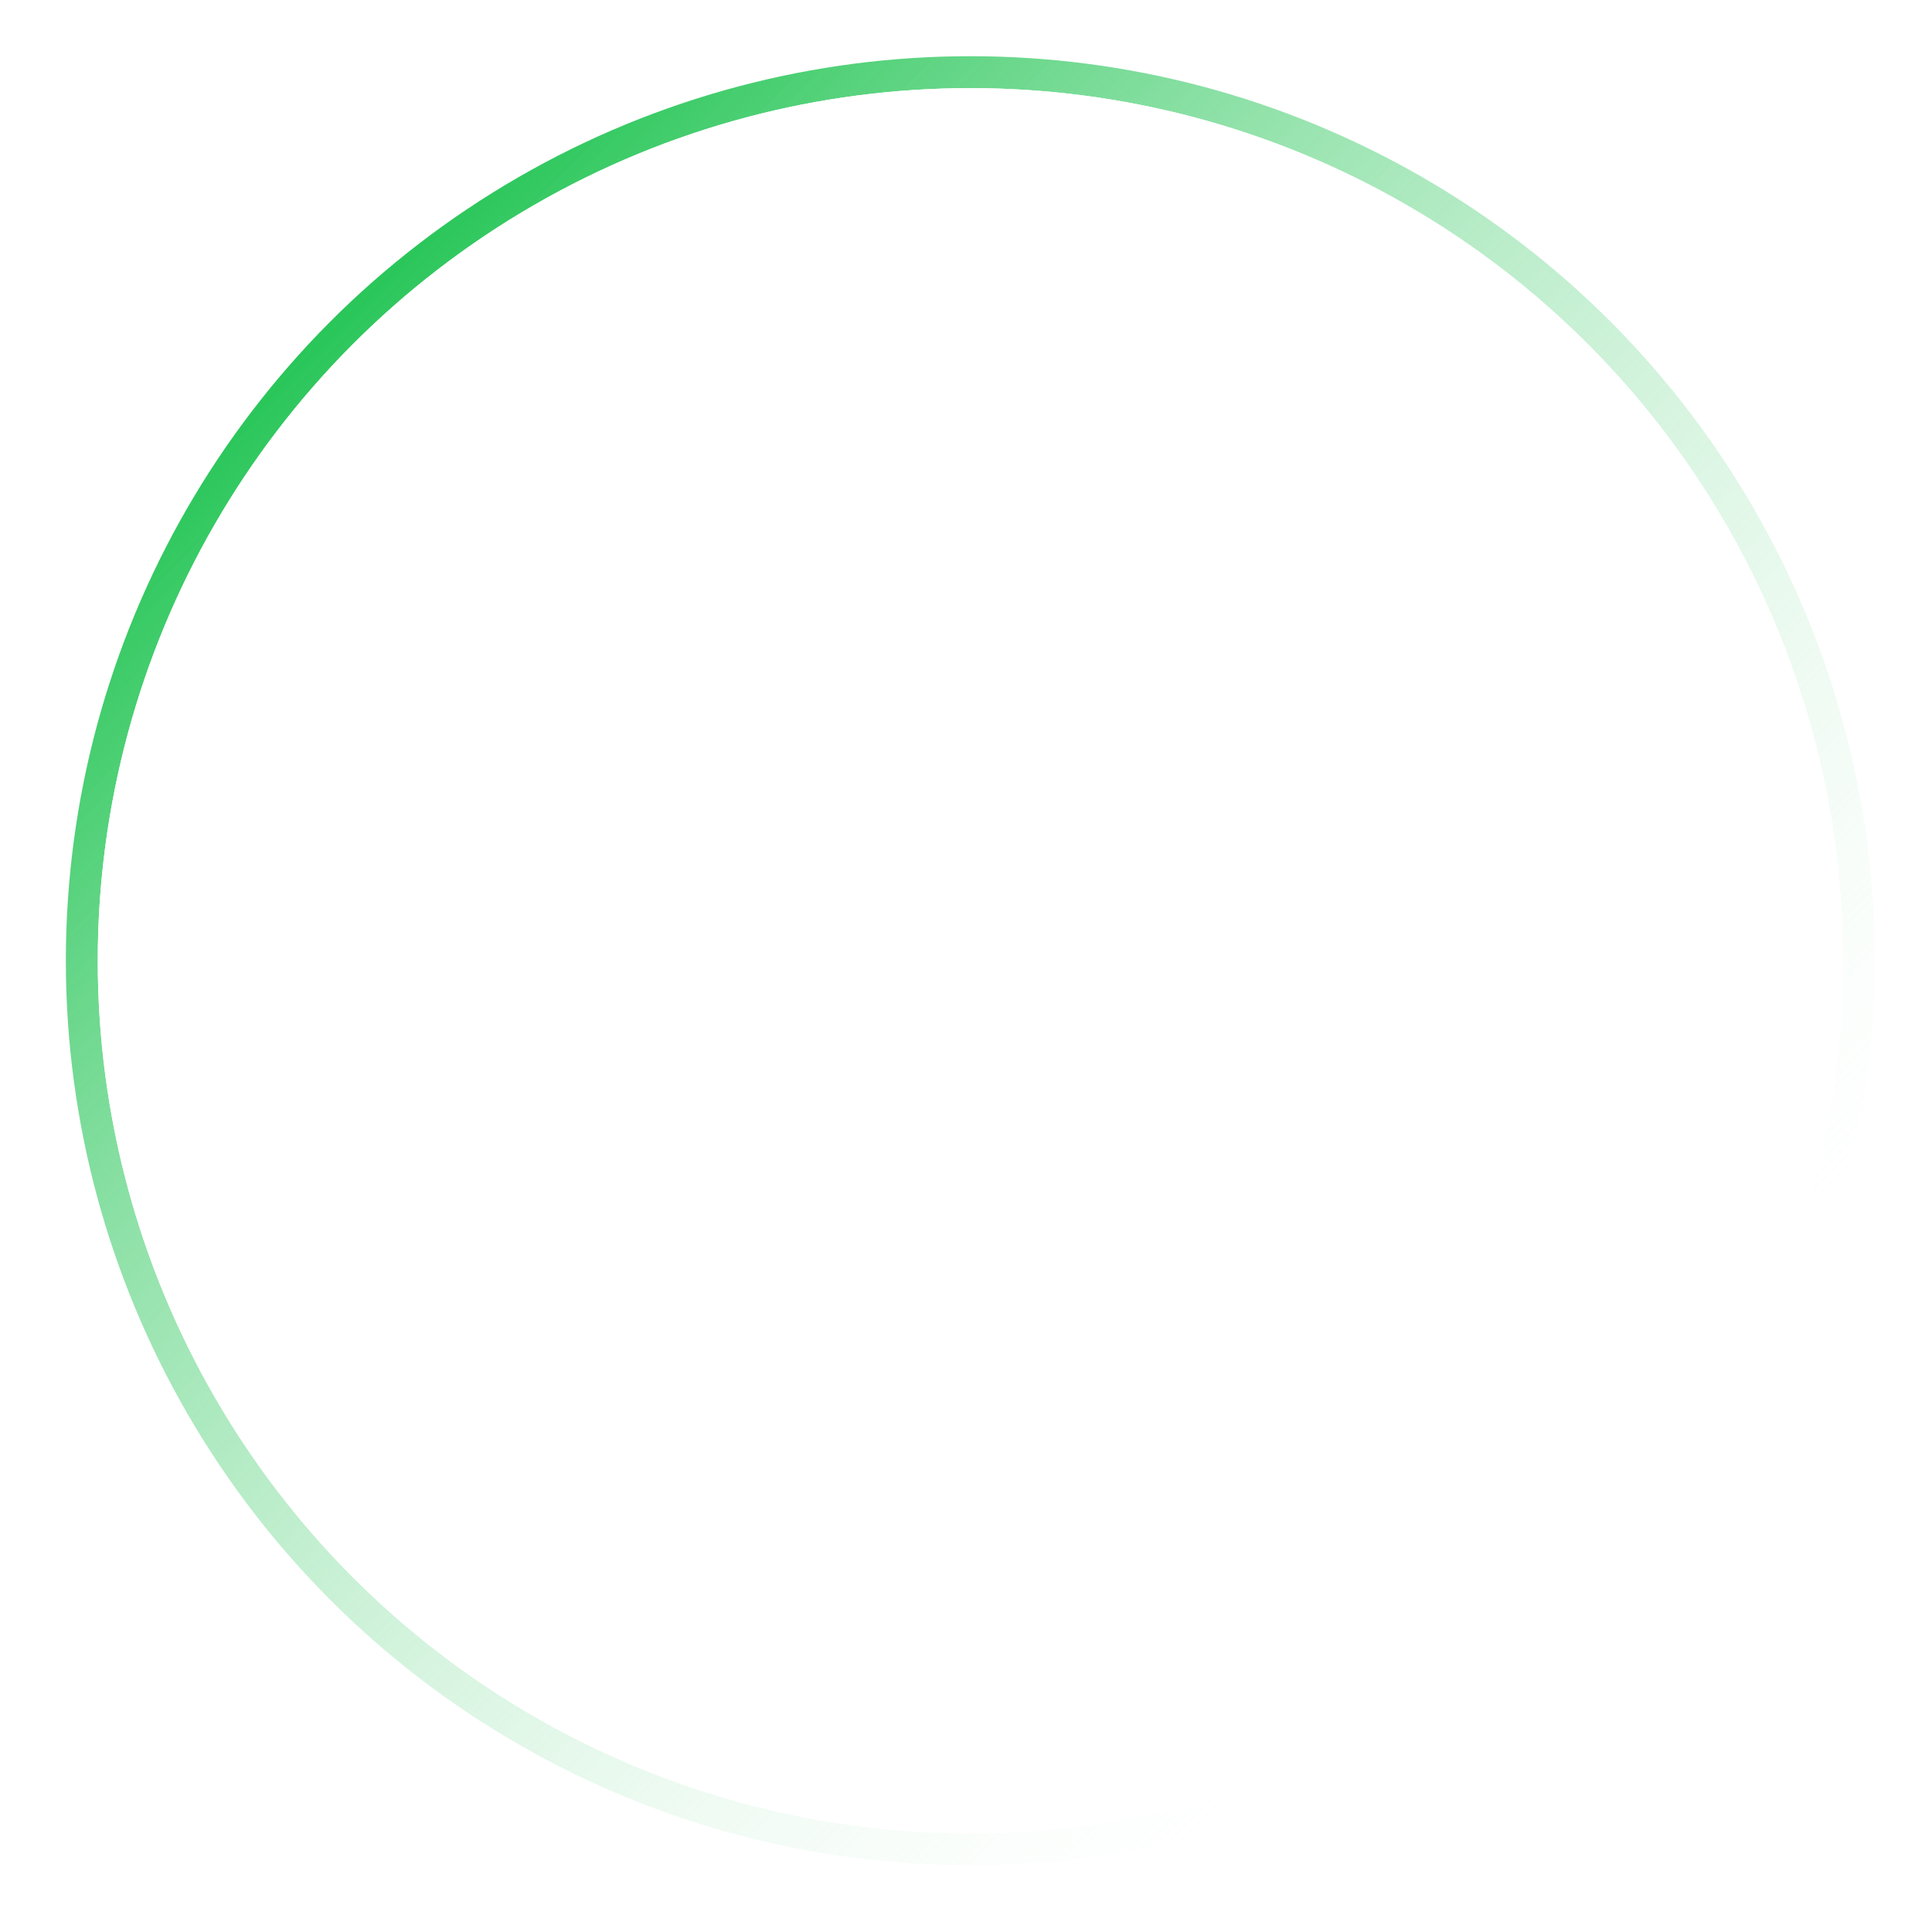<?xml version="1.0" encoding="UTF-8"?> <svg xmlns="http://www.w3.org/2000/svg" width="121" height="121" viewBox="0 0 121 121" fill="none"><g filter="url(#filter0_f_2_448)"><circle cx="60.775" cy="60.171" r="55.651" stroke="url(#paint0_linear_2_448)" stroke-width="2"></circle></g><g filter="url(#filter1_b_2_448)"><circle cx="60.775" cy="60.171" r="54.651" fill="white" fill-opacity="0.27"></circle><circle cx="60.775" cy="60.171" r="53.651" stroke="white" stroke-width="2"></circle></g><mask id="path-4-inside-1_2_448" fill="white"><path fill-rule="evenodd" clip-rule="evenodd" d="M97.637 54.431C97.814 54.335 98.005 54.294 98.183 54.294V54.281C98.784 54.281 99.317 54.759 99.317 55.414V88.287C99.317 88.82 98.88 89.243 98.361 89.243H23.434C22.929 89.243 22.519 88.834 22.519 88.328V66.55C22.519 65.826 22.929 65.17 23.585 64.855L41.524 56.139C41.797 56.002 42.098 55.934 42.385 55.934C43.45 55.934 44.393 56.794 44.393 57.956L44.366 61.412C44.366 62.15 44.967 62.683 45.636 62.683C45.841 62.683 46.06 62.628 46.265 62.505L53.055 57.027C53.533 56.754 53.82 56.248 53.82 55.701V38.951C53.82 37.926 54.654 37.106 55.665 37.106H60.843C61.868 37.106 62.687 37.94 62.687 38.951V62.082C62.687 62.56 63.084 62.915 63.521 62.915C63.657 62.915 63.794 62.874 63.917 62.806L75.107 56.74C75.517 56.508 75.776 56.084 75.776 55.62L76.582 23.922C76.61 22.884 77.457 22.037 78.509 22.023L86.092 21.914H86.119C87.185 21.914 88.059 22.761 88.073 23.826L88.715 57.614C88.715 58.202 89.207 58.612 89.726 58.612C89.89 58.612 90.054 58.571 90.218 58.489L97.637 54.431ZM25.252 86.511H96.585L96.543 86.497V58.106L91.488 60.866C90.942 61.166 90.327 61.331 89.698 61.331C87.676 61.331 85.996 59.677 85.955 57.655L85.326 24.646L79.26 24.742L78.468 55.688C78.454 57.109 77.634 58.434 76.364 59.131L65.174 65.197C64.655 65.484 64.067 65.634 63.48 65.634C61.512 65.634 59.914 64.036 59.914 62.068V39.839H56.526V55.688C56.526 57.122 55.801 58.461 54.626 59.24L47.959 64.623L47.795 64.76L47.617 64.869C47.003 65.211 46.319 65.402 45.623 65.402C44.571 65.402 43.532 64.965 42.781 64.213C42.029 63.448 41.606 62.451 41.633 61.371V59.09L25.252 67.082V86.511ZM35.88 77.016H31.098C30.701 77.016 30.374 77.344 30.374 77.74V82.058C30.374 82.454 30.701 82.782 31.098 82.782H35.88C36.276 82.782 36.604 82.454 36.604 82.058V77.74C36.604 77.344 36.276 77.016 35.88 77.016ZM74.998 77.016H70.216C69.82 77.016 69.492 77.344 69.492 77.74V82.058C69.492 82.454 69.82 82.782 70.216 82.782H74.998C75.394 82.782 75.722 82.454 75.722 82.058V77.74C75.722 77.344 75.394 77.016 74.998 77.016ZM44.134 77.016H48.916C49.312 77.016 49.64 77.344 49.64 77.74V82.058C49.64 82.454 49.312 82.782 48.916 82.782H44.134C43.738 82.782 43.41 82.454 43.41 82.058V77.74C43.41 77.344 43.738 77.016 44.134 77.016ZM61.962 77.016H57.18C56.784 77.016 56.456 77.344 56.456 77.74V82.058C56.456 82.454 56.784 82.782 57.18 82.782H61.962C62.358 82.782 62.686 82.454 62.686 82.058V77.74C62.686 77.344 62.358 77.016 61.962 77.016Z"></path></mask><path fill-rule="evenodd" clip-rule="evenodd" d="M97.637 54.431C97.814 54.335 98.005 54.294 98.183 54.294V54.281C98.784 54.281 99.317 54.759 99.317 55.414V88.287C99.317 88.82 98.88 89.243 98.361 89.243H23.434C22.929 89.243 22.519 88.834 22.519 88.328V66.55C22.519 65.826 22.929 65.17 23.585 64.855L41.524 56.139C41.797 56.002 42.098 55.934 42.385 55.934C43.45 55.934 44.393 56.794 44.393 57.956L44.366 61.412C44.366 62.15 44.967 62.683 45.636 62.683C45.841 62.683 46.06 62.628 46.265 62.505L53.055 57.027C53.533 56.754 53.82 56.248 53.82 55.701V38.951C53.82 37.926 54.654 37.106 55.665 37.106H60.843C61.868 37.106 62.687 37.94 62.687 38.951V62.082C62.687 62.56 63.084 62.915 63.521 62.915C63.657 62.915 63.794 62.874 63.917 62.806L75.107 56.74C75.517 56.508 75.776 56.084 75.776 55.62L76.582 23.922C76.61 22.884 77.457 22.037 78.509 22.023L86.092 21.914H86.119C87.185 21.914 88.059 22.761 88.073 23.826L88.715 57.614C88.715 58.202 89.207 58.612 89.726 58.612C89.89 58.612 90.054 58.571 90.218 58.489L97.637 54.431ZM25.252 86.511H96.585L96.543 86.497V58.106L91.488 60.866C90.942 61.166 90.327 61.331 89.698 61.331C87.676 61.331 85.996 59.677 85.955 57.655L85.326 24.646L79.26 24.742L78.468 55.688C78.454 57.109 77.634 58.434 76.364 59.131L65.174 65.197C64.655 65.484 64.067 65.634 63.48 65.634C61.512 65.634 59.914 64.036 59.914 62.068V39.839H56.526V55.688C56.526 57.122 55.801 58.461 54.626 59.24L47.959 64.623L47.795 64.76L47.617 64.869C47.003 65.211 46.319 65.402 45.623 65.402C44.571 65.402 43.532 64.965 42.781 64.213C42.029 63.448 41.606 62.451 41.633 61.371V59.09L25.252 67.082V86.511ZM35.88 77.016H31.098C30.701 77.016 30.374 77.344 30.374 77.74V82.058C30.374 82.454 30.701 82.782 31.098 82.782H35.88C36.276 82.782 36.604 82.454 36.604 82.058V77.74C36.604 77.344 36.276 77.016 35.88 77.016ZM74.998 77.016H70.216C69.82 77.016 69.492 77.344 69.492 77.74V82.058C69.492 82.454 69.82 82.782 70.216 82.782H74.998C75.394 82.782 75.722 82.454 75.722 82.058V77.74C75.722 77.344 75.394 77.016 74.998 77.016ZM44.134 77.016H48.916C49.312 77.016 49.64 77.344 49.64 77.74V82.058C49.64 82.454 49.312 82.782 48.916 82.782H44.134C43.738 82.782 43.41 82.454 43.41 82.058V77.74C43.41 77.344 43.738 77.016 44.134 77.016ZM61.962 77.016H57.18C56.784 77.016 56.456 77.344 56.456 77.74V82.058C56.456 82.454 56.784 82.782 57.18 82.782H61.962C62.358 82.782 62.686 82.454 62.686 82.058V77.74C62.686 77.344 62.358 77.016 61.962 77.016Z" fill="white"></path><path d="M98.183 54.294V55.294H99.183V54.294H98.183ZM97.637 54.431L97.162 53.55L97.157 53.553L97.637 54.431ZM98.183 54.281V53.281H97.183V54.281H98.183ZM23.585 64.855L24.017 65.757L24.022 65.755L23.585 64.855ZM41.524 56.139L41.961 57.038L41.971 57.033L41.524 56.139ZM44.393 57.956L45.393 57.964V57.956H44.393ZM44.366 61.412L43.366 61.404V61.412H44.366ZM46.265 62.505L46.779 63.363L46.839 63.327L46.893 63.284L46.265 62.505ZM53.055 57.027L52.559 56.158L52.489 56.198L52.427 56.248L53.055 57.027ZM63.917 62.806L63.44 61.927L63.431 61.932L63.917 62.806ZM75.107 56.74L75.583 57.619L75.592 57.614L75.6 57.61L75.107 56.74ZM75.776 55.62L74.777 55.594L74.776 55.607V55.62H75.776ZM76.582 23.922L75.583 23.896L75.583 23.897L76.582 23.922ZM78.509 22.023L78.522 23.023L78.523 23.023L78.509 22.023ZM86.092 21.914V20.914H86.084L86.077 20.914L86.092 21.914ZM88.073 23.826L87.073 23.839L87.073 23.845L88.073 23.826ZM88.715 57.614H89.715V57.605L89.715 57.595L88.715 57.614ZM90.218 58.489L90.665 59.383L90.681 59.375L90.698 59.366L90.218 58.489ZM96.585 86.511V87.511L96.901 85.562L96.585 86.511ZM25.252 86.511H24.252V87.511H25.252V86.511ZM96.543 86.497H95.543V87.218L96.227 87.446L96.543 86.497ZM96.543 58.106H97.543V56.421L96.064 57.228L96.543 58.106ZM91.488 60.866L91.009 59.988L91.006 59.99L91.488 60.866ZM85.955 57.655L84.955 57.674L84.955 57.675L85.955 57.655ZM85.326 24.646L86.326 24.627L86.307 23.631L85.311 23.646L85.326 24.646ZM79.26 24.742L79.245 23.742L78.285 23.757L78.261 24.716L79.26 24.742ZM78.468 55.688L77.468 55.662L77.468 55.67L77.468 55.678L78.468 55.688ZM76.364 59.131L76.84 60.01L76.845 60.008L76.364 59.131ZM65.174 65.197L64.697 64.318L64.69 64.322L65.174 65.197ZM59.914 39.839H60.914V38.839H59.914V39.839ZM56.526 39.839V38.839H55.526V39.839H56.526ZM54.626 59.24L54.074 58.407L54.035 58.432L53.998 58.462L54.626 59.24ZM47.959 64.623L47.331 63.845L47.325 63.85L47.319 63.855L47.959 64.623ZM47.795 64.76L48.319 65.612L48.38 65.574L48.435 65.528L47.795 64.76ZM47.617 64.869L48.103 65.743L48.123 65.732L48.142 65.721L47.617 64.869ZM42.781 64.213L42.067 64.914L42.074 64.92L42.781 64.213ZM41.633 61.371L42.633 61.397L42.633 61.384V61.371H41.633ZM41.633 59.09H42.633V57.489L41.195 58.191L41.633 59.09ZM25.252 67.082L24.813 66.184L24.252 66.458V67.082H25.252ZM98.183 53.294C97.855 53.294 97.499 53.369 97.162 53.55L98.111 55.311C98.13 55.301 98.156 55.294 98.183 55.294V53.294ZM97.183 54.281V54.294H99.183V54.281H97.183ZM100.317 55.414C100.317 54.175 99.305 53.281 98.183 53.281V55.281C98.218 55.281 98.254 55.295 98.28 55.32C98.293 55.332 98.301 55.345 98.307 55.358C98.312 55.37 98.317 55.388 98.317 55.414H100.317ZM100.317 88.287V55.414H98.317V88.287H100.317ZM98.361 90.243C99.423 90.243 100.317 89.381 100.317 88.287H98.317C98.317 88.282 98.318 88.275 98.321 88.267C98.324 88.261 98.327 88.257 98.33 88.254C98.334 88.25 98.345 88.243 98.361 88.243V90.243ZM23.434 90.243H98.361V88.243H23.434V90.243ZM21.519 88.328C21.519 89.386 22.377 90.243 23.434 90.243V88.243C23.481 88.243 23.519 88.281 23.519 88.328H21.519ZM21.519 66.55V88.328H23.519V66.55H21.519ZM23.153 63.954C22.148 64.435 21.519 65.443 21.519 66.55H23.519C23.519 66.208 23.71 65.904 24.017 65.757L23.153 63.954ZM41.087 55.239L23.148 63.956L24.022 65.755L41.961 57.038L41.087 55.239ZM42.385 54.934C41.944 54.934 41.49 55.038 41.077 55.244L41.971 57.033C42.105 56.966 42.252 56.934 42.385 56.934V54.934ZM45.393 57.956C45.393 56.22 43.98 54.934 42.385 54.934V56.934C42.92 56.934 43.393 57.369 43.393 57.956H45.393ZM45.366 61.42L45.393 57.964L43.393 57.948L43.366 61.404L45.366 61.42ZM45.636 61.683C45.567 61.683 45.496 61.655 45.444 61.604C45.397 61.559 45.366 61.498 45.366 61.412H43.366C43.366 62.737 44.45 63.683 45.636 63.683V61.683ZM45.75 61.648C45.704 61.676 45.664 61.683 45.636 61.683V63.683C46.019 63.683 46.416 63.581 46.779 63.363L45.75 61.648ZM52.427 56.248L45.637 61.727L46.893 63.284L53.683 57.805L52.427 56.248ZM52.82 55.701C52.82 55.896 52.72 56.066 52.559 56.158L53.551 57.895C54.347 57.44 54.82 56.6 54.82 55.701H52.82ZM52.82 38.951V55.701H54.82V38.951H52.82ZM55.665 36.106C54.106 36.106 52.82 37.369 52.82 38.951H54.82C54.82 38.483 55.201 38.106 55.665 38.106V36.106ZM60.843 36.106H55.665V38.106H60.843V36.106ZM63.687 38.951C63.687 37.392 62.425 36.106 60.843 36.106V38.106C61.31 38.106 61.687 38.487 61.687 38.951H63.687ZM63.687 62.082V38.951H61.687V62.082H63.687ZM63.521 61.915C63.573 61.915 63.611 61.935 63.635 61.959C63.665 61.987 63.687 62.034 63.687 62.082H61.687C61.687 63.144 62.563 63.915 63.521 63.915V61.915ZM63.431 61.932C63.432 61.931 63.439 61.928 63.453 61.924C63.466 61.92 63.489 61.915 63.521 61.915V63.915C63.856 63.915 64.158 63.816 64.403 63.68L63.431 61.932ZM74.63 55.861L63.44 61.927L64.394 63.685L75.583 57.619L74.63 55.861ZM74.776 55.62C74.776 55.702 74.73 55.804 74.614 55.87L75.6 57.61C76.304 57.211 76.776 56.466 76.776 55.62H74.776ZM75.583 23.897L74.777 55.594L76.776 55.645L77.582 23.947L75.583 23.897ZM78.496 21.023C76.904 21.044 75.624 22.324 75.583 23.896L77.582 23.948C77.595 23.444 78.01 23.029 78.522 23.023L78.496 21.023ZM86.077 20.914L78.494 21.023L78.523 23.023L86.106 22.913L86.077 20.914ZM86.119 20.914H86.092V22.914H86.119V20.914ZM89.073 23.814C89.052 22.19 87.721 20.914 86.119 20.914V22.914C86.648 22.914 87.066 23.332 87.073 23.839L89.073 23.814ZM89.715 57.595L89.073 23.807L87.073 23.845L87.715 57.633L89.715 57.595ZM89.726 57.612C89.727 57.612 89.725 57.612 89.72 57.61C89.715 57.608 89.711 57.605 89.709 57.603C89.708 57.602 89.71 57.604 89.712 57.609C89.714 57.612 89.714 57.614 89.715 57.616C89.715 57.618 89.715 57.618 89.715 57.614H87.715C87.715 58.815 88.717 59.612 89.726 59.612V57.612ZM89.77 57.594C89.748 57.605 89.735 57.609 89.729 57.611C89.724 57.612 89.724 57.612 89.726 57.612V59.612C90.063 59.612 90.379 59.526 90.665 59.383L89.77 57.594ZM97.157 53.553L89.738 57.611L90.698 59.366L98.116 55.308L97.157 53.553ZM96.585 85.511H25.252V87.511H96.585V85.511ZM96.227 87.446L96.268 87.46L96.901 85.562L96.86 85.549L96.227 87.446ZM95.543 58.106V86.497H97.543V58.106H95.543ZM91.968 61.744L97.023 58.984L96.064 57.228L91.009 59.988L91.968 61.744ZM89.698 62.331C90.501 62.331 91.281 62.121 91.97 61.742L91.006 59.99C90.602 60.212 90.153 60.331 89.698 60.331V62.331ZM84.955 57.675C85.007 60.239 87.13 62.331 89.698 62.331V60.331C88.223 60.331 86.985 59.115 86.955 57.635L84.955 57.675ZM84.327 24.665L84.955 57.674L86.955 57.636L86.326 24.627L84.327 24.665ZM79.276 25.742L85.342 25.646L85.311 23.646L79.245 23.742L79.276 25.742ZM79.468 55.713L80.26 24.767L78.261 24.716L77.468 55.662L79.468 55.713ZM76.845 60.008C78.418 59.145 79.451 57.496 79.468 55.697L77.468 55.678C77.458 56.721 76.851 57.723 75.883 58.254L76.845 60.008ZM65.651 66.076L76.84 60.01L75.887 58.252L64.697 64.318L65.651 66.076ZM63.48 66.634C64.236 66.634 64.99 66.441 65.658 66.072L64.69 64.322C64.32 64.527 63.899 64.634 63.48 64.634V66.634ZM58.914 62.068C58.914 64.588 60.96 66.634 63.48 66.634V64.634C62.065 64.634 60.914 63.483 60.914 62.068H58.914ZM58.914 39.839V62.068H60.914V39.839H58.914ZM56.526 40.839H59.914V38.839H56.526V40.839ZM57.526 55.688V39.839H55.526V55.688H57.526ZM55.179 60.074C56.634 59.109 57.526 57.457 57.526 55.688H55.526C55.526 56.788 54.969 57.813 54.074 58.407L55.179 60.074ZM48.587 65.401L55.255 60.018L53.998 58.462L47.331 63.845L48.587 65.401ZM48.435 65.528L48.599 65.391L47.319 63.855L47.155 63.992L48.435 65.528ZM48.142 65.721L48.319 65.612L47.271 63.908L47.093 64.017L48.142 65.721ZM45.623 66.402C46.504 66.402 47.353 66.16 48.103 65.743L47.132 63.995C46.653 64.261 46.135 64.402 45.623 64.402V66.402ZM42.074 64.92C43.008 65.855 44.3 66.402 45.623 66.402V64.402C44.842 64.402 44.056 64.074 43.488 63.506L42.074 64.92ZM40.633 61.346C40.599 62.715 41.139 63.969 42.067 64.914L43.494 63.513C42.919 62.927 42.613 62.187 42.633 61.397L40.633 61.346ZM40.633 59.09V61.371H42.633V59.09H40.633ZM25.69 67.981L42.072 59.989L41.195 58.191L24.813 66.184L25.69 67.981ZM26.252 86.511V67.082H24.252V86.511H26.252ZM31.098 78.016H35.88V76.016H31.098V78.016ZM31.374 77.74C31.374 77.896 31.254 78.016 31.098 78.016V76.016C30.149 76.016 29.374 76.792 29.374 77.74H31.374ZM31.374 82.058V77.74H29.374V82.058H31.374ZM31.098 81.782C31.254 81.782 31.374 81.902 31.374 82.058H29.374C29.374 83.006 30.149 83.782 31.098 83.782V81.782ZM35.88 81.782H31.098V83.782H35.88V81.782ZM35.604 82.058C35.604 81.902 35.724 81.782 35.88 81.782V83.782C36.828 83.782 37.604 83.006 37.604 82.058H35.604ZM35.604 77.74V82.058H37.604V77.74H35.604ZM35.88 78.016C35.724 78.016 35.604 77.896 35.604 77.74H37.604C37.604 76.792 36.828 76.016 35.88 76.016V78.016ZM70.216 78.016H74.998V76.016H70.216V78.016ZM70.492 77.74C70.492 77.896 70.372 78.016 70.216 78.016V76.016C69.268 76.016 68.492 76.792 68.492 77.74H70.492ZM70.492 82.058V77.74H68.492V82.058H70.492ZM70.216 81.782C70.372 81.782 70.492 81.902 70.492 82.058H68.492C68.492 83.006 69.268 83.782 70.216 83.782V81.782ZM74.998 81.782H70.216V83.782H74.998V81.782ZM74.722 82.058C74.722 81.902 74.842 81.782 74.998 81.782V83.782C75.947 83.782 76.722 83.006 76.722 82.058H74.722ZM74.722 77.74V82.058H76.722V77.74H74.722ZM74.998 78.016C74.842 78.016 74.722 77.896 74.722 77.74H76.722C76.722 76.792 75.947 76.016 74.998 76.016V78.016ZM48.916 76.016H44.134V78.016H48.916V76.016ZM50.64 77.74C50.64 76.792 49.864 76.016 48.916 76.016V78.016C48.76 78.016 48.64 77.896 48.64 77.74H50.64ZM50.64 82.058V77.74H48.64V82.058H50.64ZM48.916 83.782C49.864 83.782 50.64 83.006 50.64 82.058H48.64C48.64 81.902 48.76 81.782 48.916 81.782V83.782ZM44.134 83.782H48.916V81.782H44.134V83.782ZM42.41 82.058C42.41 83.006 43.185 83.782 44.134 83.782V81.782C44.29 81.782 44.41 81.902 44.41 82.058H42.41ZM42.41 77.74V82.058H44.41V77.74H42.41ZM44.134 76.016C43.185 76.016 42.41 76.792 42.41 77.74H44.41C44.41 77.896 44.29 78.016 44.134 78.016V76.016ZM57.18 78.016H61.962V76.016H57.18V78.016ZM57.456 77.74C57.456 77.896 57.336 78.016 57.18 78.016V76.016C56.231 76.016 55.456 76.792 55.456 77.74H57.456ZM57.456 82.058V77.74H55.456V82.058H57.456ZM57.18 81.782C57.336 81.782 57.456 81.902 57.456 82.058H55.456C55.456 83.006 56.231 83.782 57.18 83.782V81.782ZM61.962 81.782H57.18V83.782H61.962V81.782ZM61.686 82.058C61.686 81.902 61.806 81.782 61.962 81.782V83.782C62.91 83.782 63.686 83.006 63.686 82.058H61.686ZM61.686 77.74V82.058H63.686V77.74H61.686ZM61.962 78.016C61.806 78.016 61.686 77.896 61.686 77.74H63.686C63.686 76.792 62.91 76.016 61.962 76.016V78.016Z" fill="white" mask="url(#path-4-inside-1_2_448)"></path><defs><filter id="filter0_f_2_448" x="0.624" y="0.021" width="120.302" height="120.302" filterUnits="userSpaceOnUse" color-interpolation-filters="sRGB"><feFlood flood-opacity="0" result="BackgroundImageFix"></feFlood><feBlend mode="normal" in="SourceGraphic" in2="BackgroundImageFix" result="shape"></feBlend><feGaussianBlur stdDeviation="1.75" result="effect1_foregroundBlur_2_448"></feGaussianBlur></filter><filter id="filter1_b_2_448" x="2.124" y="1.521" width="117.302" height="117.302" filterUnits="userSpaceOnUse" color-interpolation-filters="sRGB"><feFlood flood-opacity="0" result="BackgroundImageFix"></feFlood><feGaussianBlur in="BackgroundImageFix" stdDeviation="2"></feGaussianBlur><feComposite in2="SourceAlpha" operator="in" result="effect1_backgroundBlur_2_448"></feComposite><feBlend mode="normal" in="SourceGraphic" in2="effect1_backgroundBlur_2_448" result="shape"></feBlend></filter><linearGradient id="paint0_linear_2_448" x1="19.538" y1="21.419" x2="99.527" y2="100.414" gradientUnits="userSpaceOnUse"><stop stop-color="#29C659"></stop><stop offset="1" stop-color="white" stop-opacity="0"></stop></linearGradient></defs></svg> 